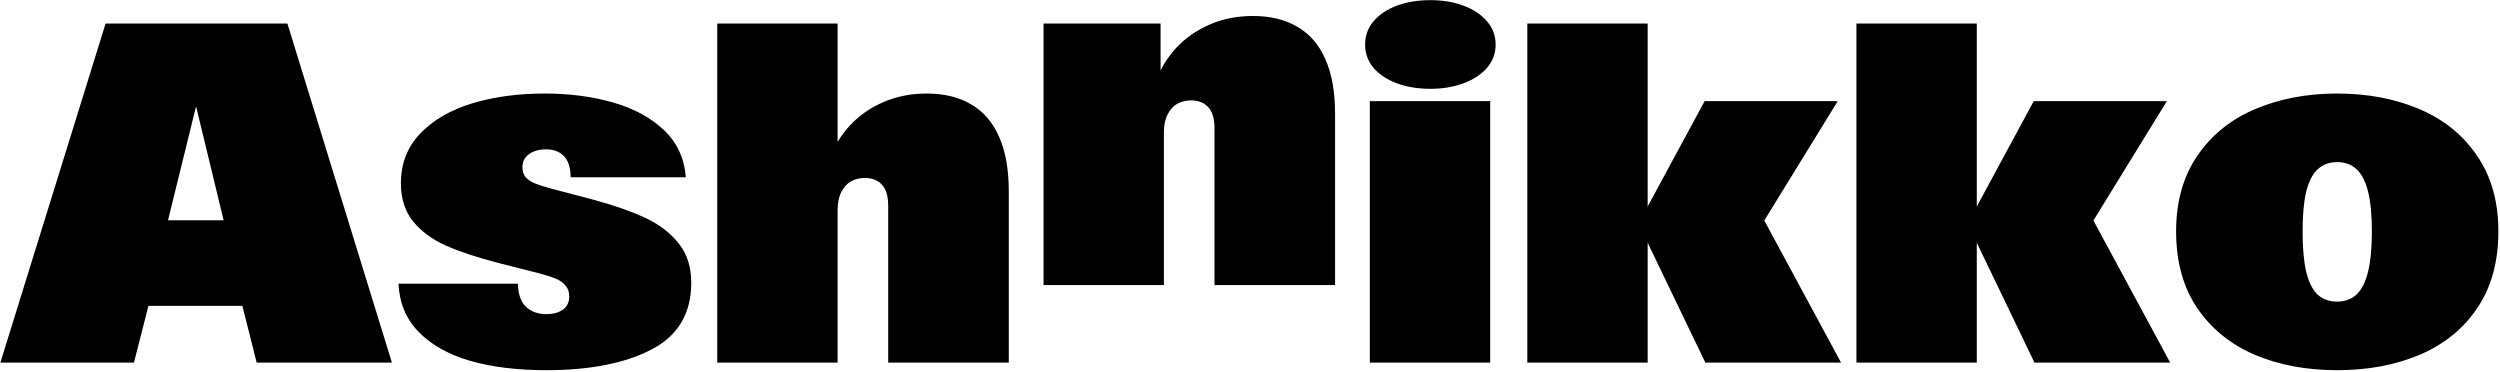 <svg width="1110" height="165" viewBox="0 0 1110 165" fill="none" xmlns="http://www.w3.org/2000/svg">
<path d="M46.877 10.458H127.606L174.008 161H113.959L106.19 130.136L100.207 101.581L83.725 33.449H90.443L73.647 101.686L67.033 131.396L59.474 161H0.16L46.877 10.458ZM43.622 97.802H134.64V135.805H43.622V97.802ZM242.56 164.359C229.612 164.359 218.275 162.96 208.546 160.16C198.888 157.291 191.295 152.986 185.766 147.248C180.237 141.509 177.297 134.405 176.947 125.937H229.962C230.032 130.486 231.187 133.88 233.427 136.12C235.736 138.359 238.816 139.479 242.665 139.479C245.604 139.479 248.019 138.814 249.909 137.484C251.798 136.155 252.743 134.195 252.743 131.605C252.743 129.716 252.218 128.141 251.168 126.881C250.189 125.622 248.789 124.607 246.969 123.837C245.22 123.067 242.91 122.297 240.041 121.527L221.879 116.908C212.081 114.389 204.102 111.764 197.943 109.035C191.785 106.235 186.92 102.631 183.351 98.222C179.782 93.743 177.997 88.144 177.997 81.425C177.997 72.676 180.832 65.328 186.5 59.379C192.239 53.36 199.903 48.881 209.491 45.941C219.079 43.002 229.857 41.532 241.825 41.532C252.883 41.532 263.031 42.862 272.27 45.522C281.508 48.181 289.031 52.275 294.84 57.804C300.649 63.333 303.869 70.297 304.499 78.695H253.373C253.303 74.356 252.288 71.207 250.329 69.247C248.369 67.287 245.744 66.308 242.455 66.308C239.306 66.308 236.751 67.043 234.792 68.512C232.902 69.912 231.957 71.837 231.957 74.286C231.957 76.036 232.412 77.471 233.322 78.59C234.232 79.64 235.526 80.55 237.206 81.32C238.886 82.02 241.265 82.79 244.345 83.629L263.871 88.773C272.829 91.223 280.388 93.882 286.547 96.752C292.706 99.621 297.64 103.401 301.349 108.09C305.058 112.709 306.913 118.518 306.913 125.517C306.913 139.234 300.999 149.137 289.171 155.226C277.414 161.315 261.876 164.359 242.56 164.359ZM318.461 44.892H370.426V74.391L368.537 69.982C370.496 64.733 373.471 59.939 377.46 55.6C381.519 51.26 386.453 47.831 392.262 45.312C398.071 42.792 404.475 41.532 411.474 41.532C419.242 41.532 425.821 43.142 431.21 46.361C436.669 49.511 440.798 54.305 443.598 60.744C446.467 67.183 447.902 75.266 447.902 84.994V161H394.362V91.398C394.362 87.059 393.417 83.909 391.527 81.95C389.708 79.99 387.188 79.01 383.969 79.01C381.729 79.01 379.7 79.5 377.88 80.48C376.13 81.46 374.695 83.034 373.576 85.204C372.456 87.304 371.896 89.998 371.896 93.288V161H318.461V44.892ZM318.461 10.458H371.896V161H318.461V10.458ZM463.334 10.458H515.299V39.958L513.41 35.548C515.369 30.299 518.344 25.505 522.333 21.166C526.392 16.827 531.326 13.398 537.135 10.878C542.944 8.358 549.348 7.099 556.347 7.099C564.115 7.099 570.694 8.708 576.083 11.928C581.542 15.077 585.671 19.871 588.471 26.31C591.34 32.749 592.775 40.832 592.775 50.56V126.566H539.235V56.964C539.235 52.625 538.29 49.476 536.4 47.516C534.581 45.556 532.061 44.577 528.842 44.577C526.602 44.577 524.573 45.067 522.753 46.046C521.003 47.026 519.569 48.601 518.449 50.77C517.329 52.87 516.769 55.565 516.769 58.854V126.566H463.334V10.458ZM608.207 44.892H661.642V161H608.207V44.892ZM635.082 39.433C629.623 39.433 624.689 38.628 620.28 37.018C615.941 35.408 612.476 33.134 609.887 30.194C607.367 27.185 606.107 23.721 606.107 19.801C606.107 15.812 607.367 12.348 609.887 9.408C612.476 6.399 615.941 4.089 620.28 2.479C624.689 0.87 629.623 0.065 635.082 0.065C640.471 0.065 645.335 0.87 649.674 2.479C654.083 4.089 657.583 6.399 660.172 9.408C662.762 12.348 664.057 15.812 664.057 19.801C664.057 23.721 662.762 27.185 660.172 30.194C657.583 33.134 654.083 35.408 649.674 37.018C645.335 38.628 640.471 39.433 635.082 39.433ZM727.465 99.272L756.859 44.892H815.963L777.331 107.67L778.8 89.508L817.433 161H757.174L727.465 99.272ZM678.124 10.458H731.559V161H678.124V10.458ZM873.598 99.272L902.992 44.892H962.096L923.463 107.67L924.933 89.508L963.566 161H903.307L873.598 99.272ZM824.257 10.458H877.692V161H824.257V10.458ZM1037.68 164.359C1024.1 164.359 1011.93 162.085 1001.15 157.536C990.371 152.917 981.833 145.988 975.534 136.75C969.305 127.511 966.19 116.173 966.19 102.736C966.19 89.508 969.34 78.31 975.639 69.142C981.938 59.904 990.476 53.01 1001.25 48.461C1012.1 43.842 1024.24 41.532 1037.68 41.532C1051.12 41.532 1063.23 43.807 1074.01 48.356C1084.85 52.905 1093.43 59.799 1099.73 69.037C1106.09 78.205 1109.28 89.438 1109.28 102.736C1109.28 116.173 1106.16 127.511 1099.94 136.75C1093.71 145.988 1085.17 152.917 1074.32 157.536C1063.54 162.085 1051.33 164.359 1037.68 164.359ZM1037.68 133.915C1041.18 133.915 1044.05 132.865 1046.29 130.766C1048.6 128.596 1050.31 125.202 1051.43 120.583C1052.55 115.963 1053.11 110.014 1053.11 102.736C1053.11 95.527 1052.55 89.648 1051.43 85.099C1050.31 80.55 1048.6 77.226 1046.29 75.126C1044.05 73.026 1041.18 71.977 1037.68 71.977C1034.18 71.977 1031.28 73.061 1028.97 75.231C1026.73 77.331 1025.05 80.655 1023.93 85.204C1022.88 89.683 1022.35 95.527 1022.35 102.736C1022.35 110.014 1022.88 115.963 1023.93 120.583C1025.05 125.202 1026.73 128.596 1028.97 130.766C1031.28 132.865 1034.18 133.915 1037.68 133.915Z" fill="black"/>
</svg>
